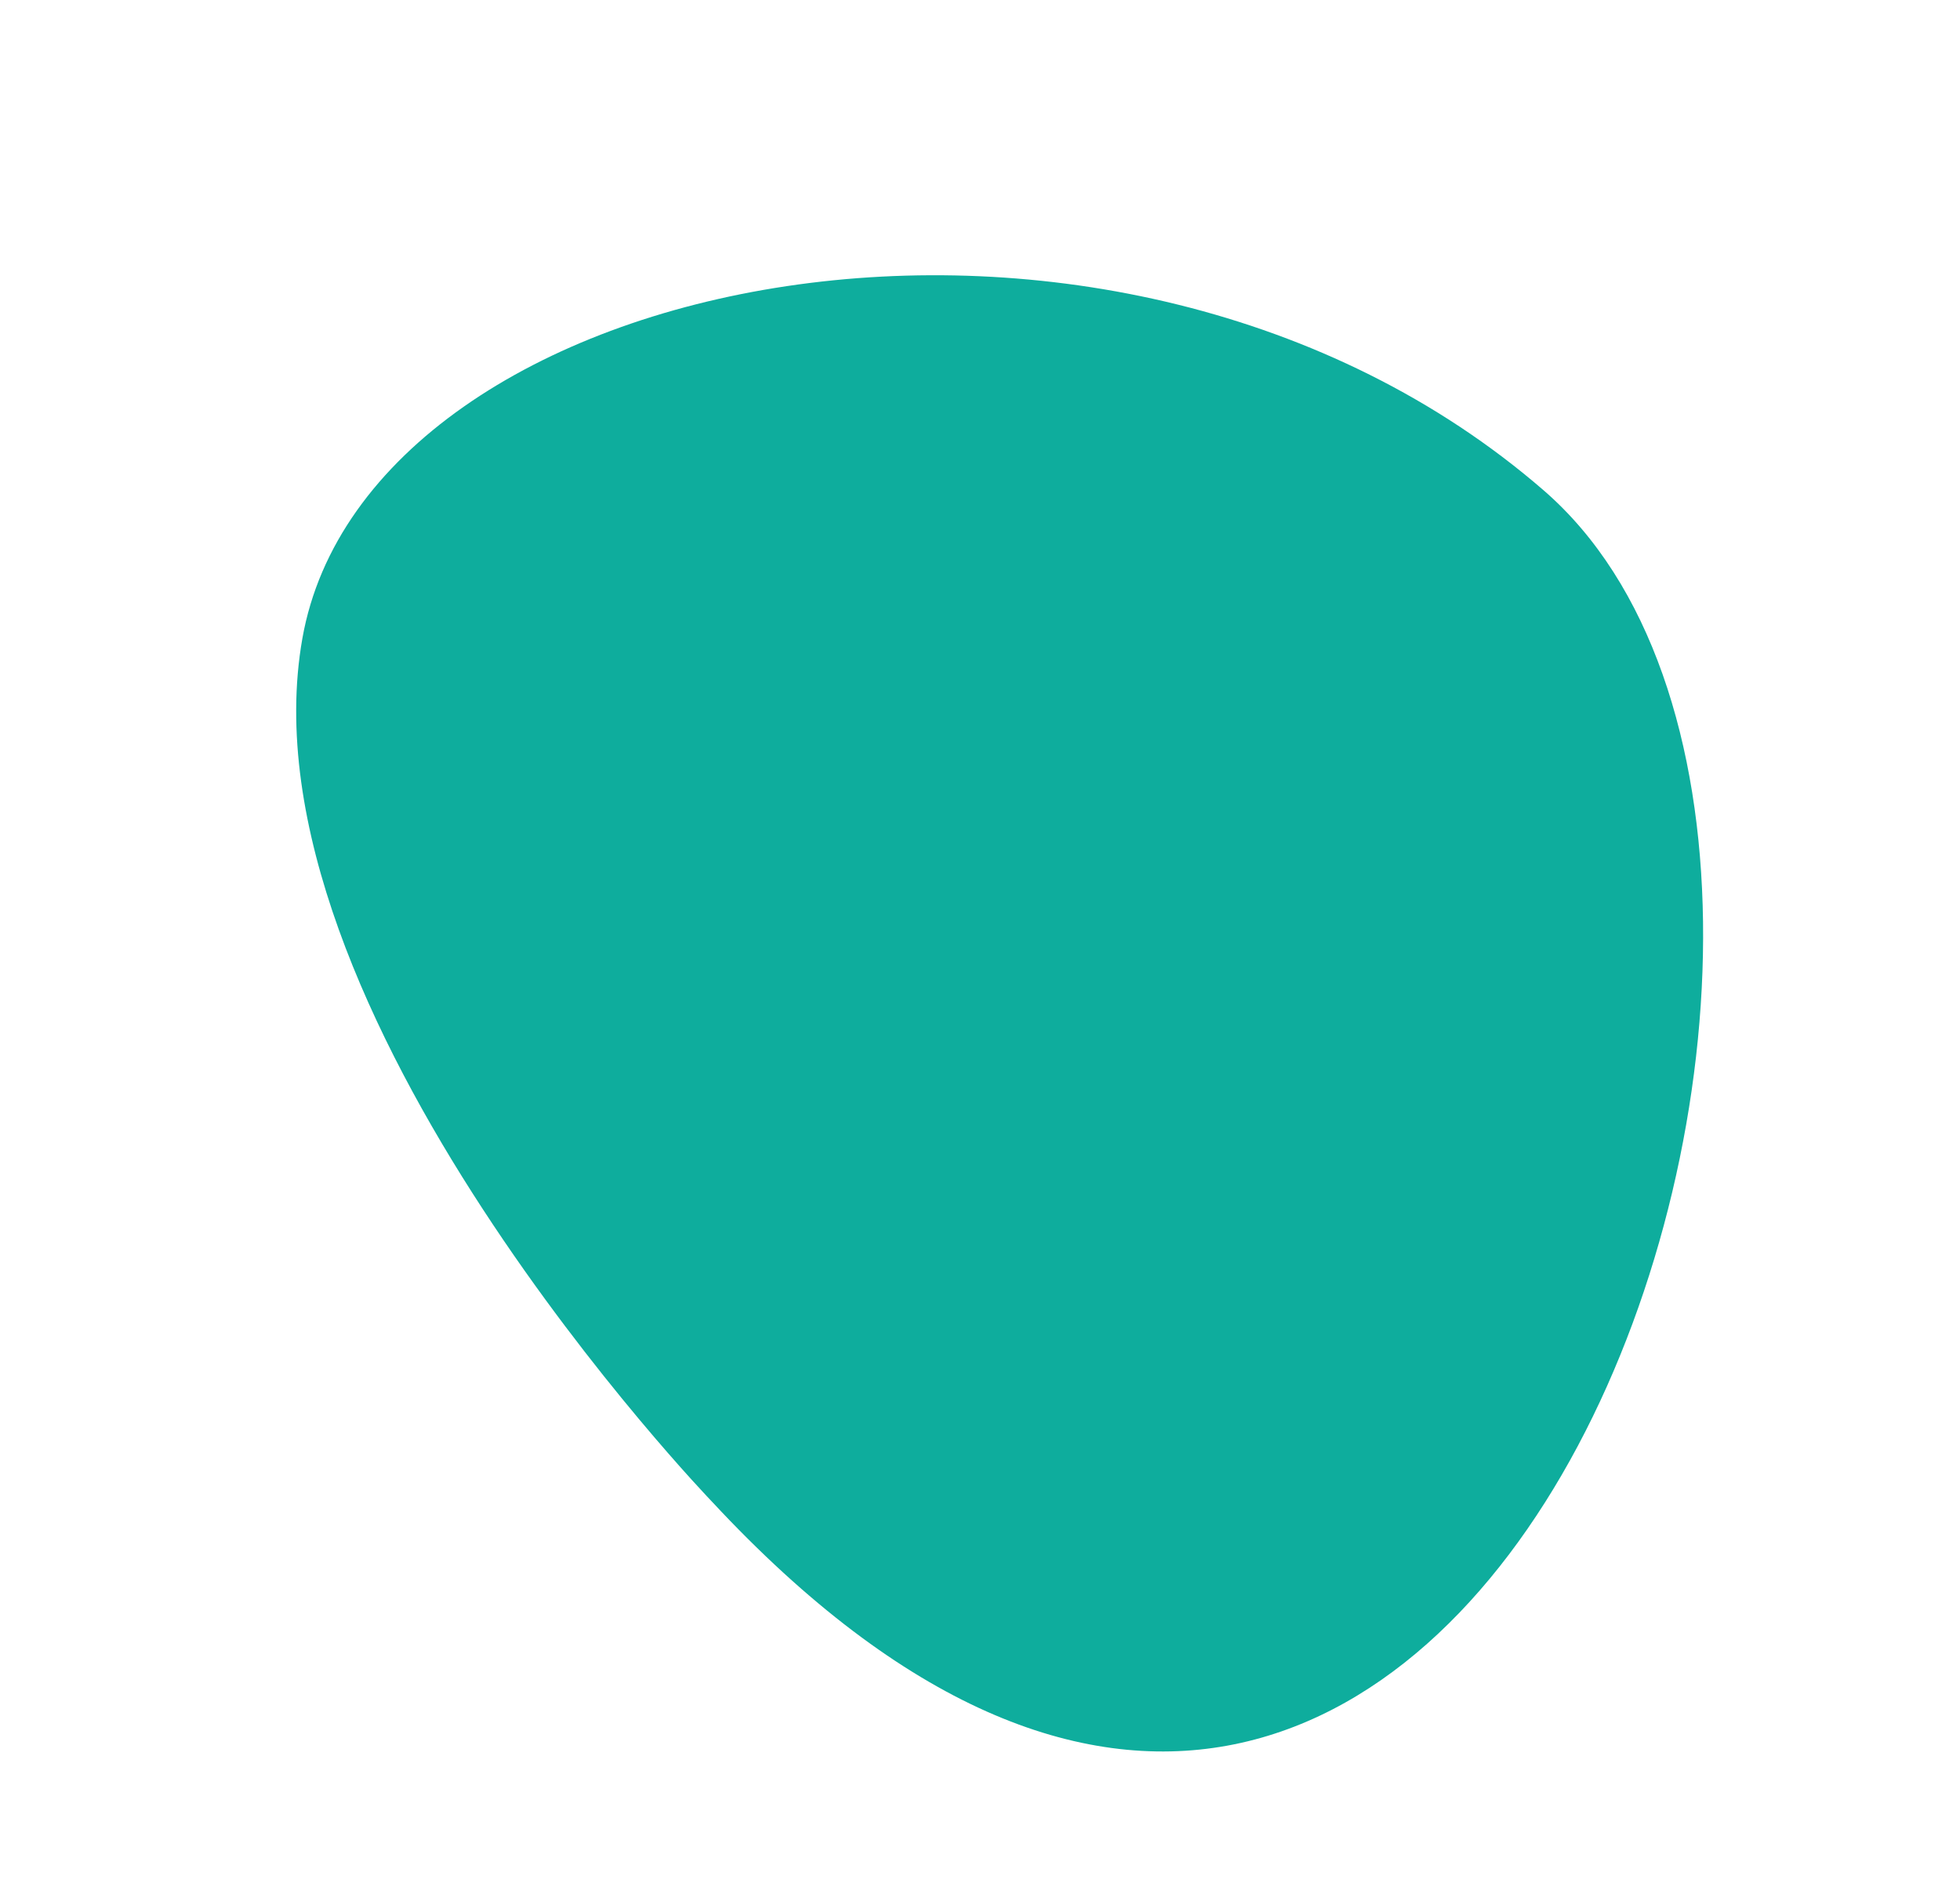 <svg xmlns="http://www.w3.org/2000/svg" width="70.234" height="67.88" viewBox="0 0 70.234 67.88">
  <g id="Group_1953" data-name="Group 1953" transform="matrix(0.899, 0.438, -0.438, 0.899, 21.519, 0)">
    <path id="Path_2485" data-name="Path 2485" d="M27.158,46.627S4.118,38.2.416,25.246,18.414-4.24,38.071.993,65,61.242,27.158,46.627Z" transform="translate(0 0)" fill="#0ead9d"/>
  </g>
</svg>
